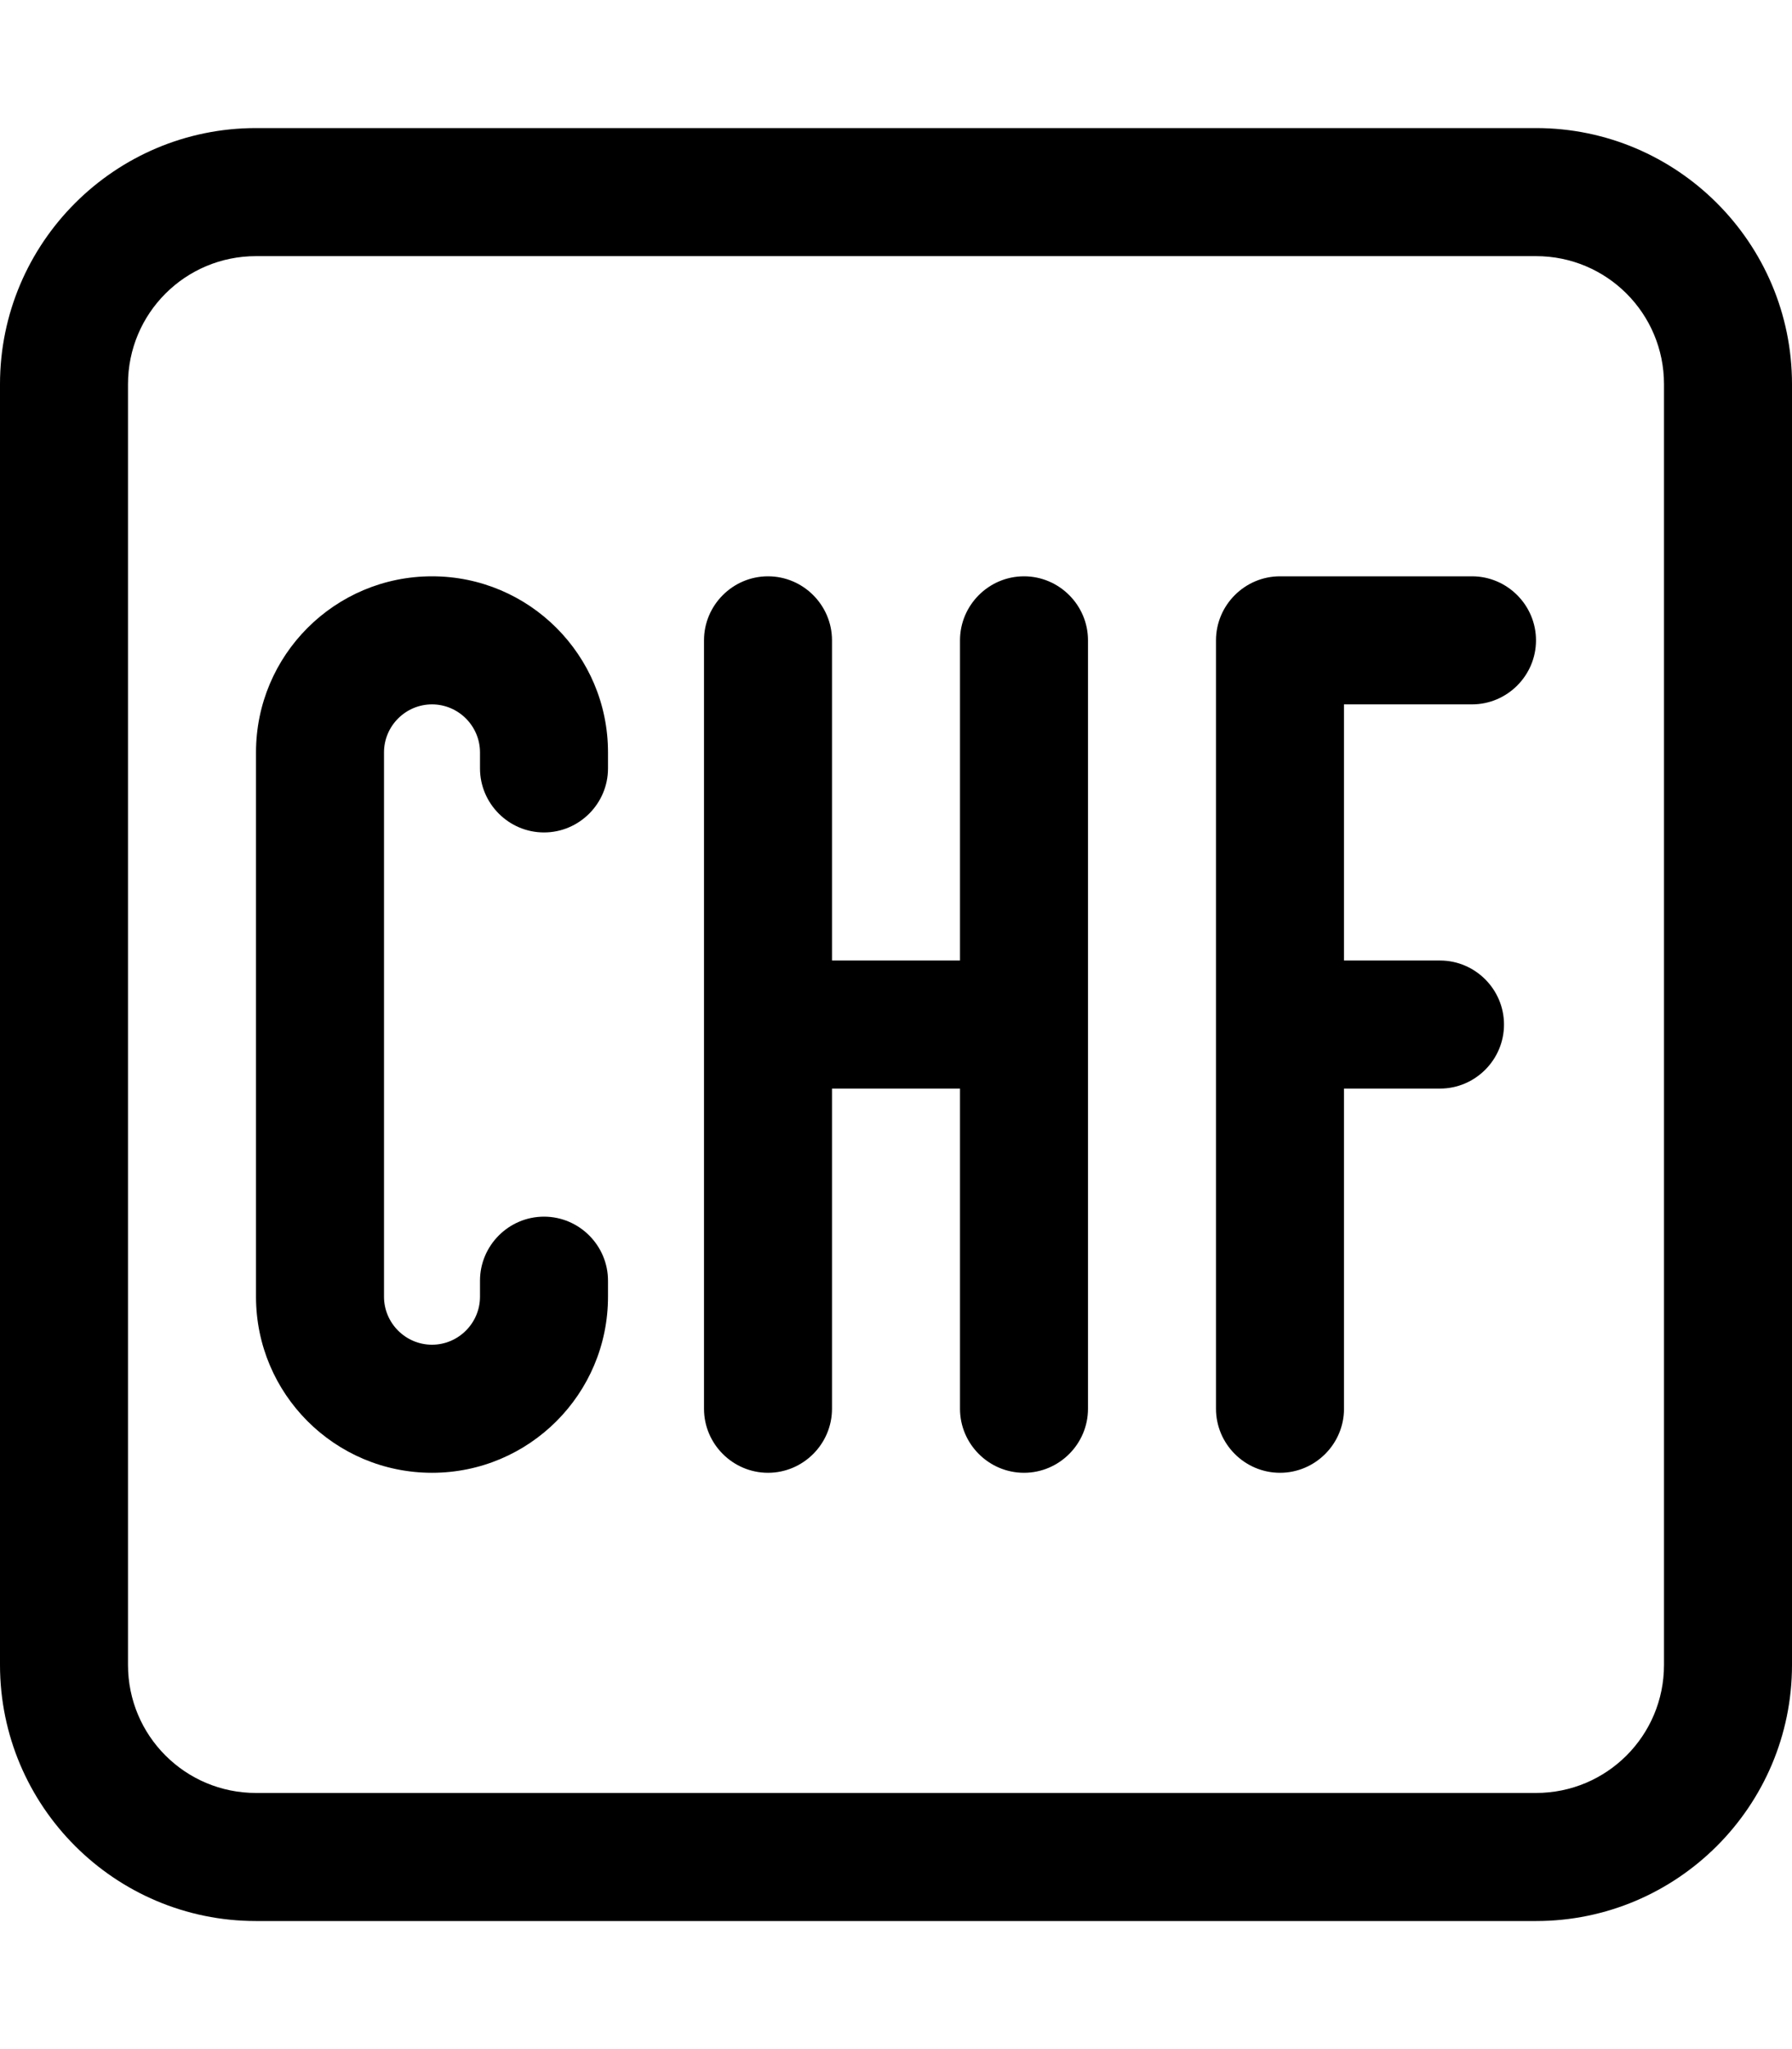 <svg xmlns="http://www.w3.org/2000/svg" viewBox="0 0 448 512"><!--! Font Awesome Pro 7.0.0 by @fontawesome - https://fontawesome.com License - https://fontawesome.com/license (Commercial License) Copyright 2025 Fonticons, Inc. --><path fill="currentColor" d="M64 64C46.3 64 32 78.3 32 96l0 320c0 17.7 14.3 32 32 32l320 0c17.7 0 32-14.3 32-32l0-320c0-17.7-14.3-32-32-32L64 64zM0 96C0 60.7 28.7 32 64 32l320 0c35.3 0 64 28.7 64 64l0 320c0 35.3-28.7 64-64 64L64 480c-35.3 0-64-28.7-64-64L0 96zm108 48c24.3 0 44 19.7 44 44l0 4c0 8.8-7.2 16-16 16s-16-7.2-16-16l0-4c0-6.6-5.4-12-12-12s-12 5.4-12 12l0 136c0 6.6 5.4 12 12 12s12-5.4 12-12l0-4c0-8.8 7.2-16 16-16s16 7.2 16 16l0 4c0 24.3-19.7 44-44 44s-44-19.7-44-44l0-136c0-24.3 19.7-44 44-44zm100 16l0 80 32 0 0-80c0-8.8 7.2-16 16-16s16 7.2 16 16l0 192c0 8.8-7.2 16-16 16s-16-7.2-16-16l0-80-32 0 0 80c0 8.8-7.2 16-16 16s-16-7.2-16-16l0-192c0-8.8 7.2-16 16-16s16 7.2 16 16zm112-16l48 0c8.8 0 16 7.2 16 16s-7.2 16-16 16l-32 0 0 64 24 0c8.8 0 16 7.2 16 16s-7.2 16-16 16l-24 0 0 80c0 8.8-7.2 16-16 16s-16-7.2-16-16l0-192c0-8.8 7.2-16 16-16z"/></svg>